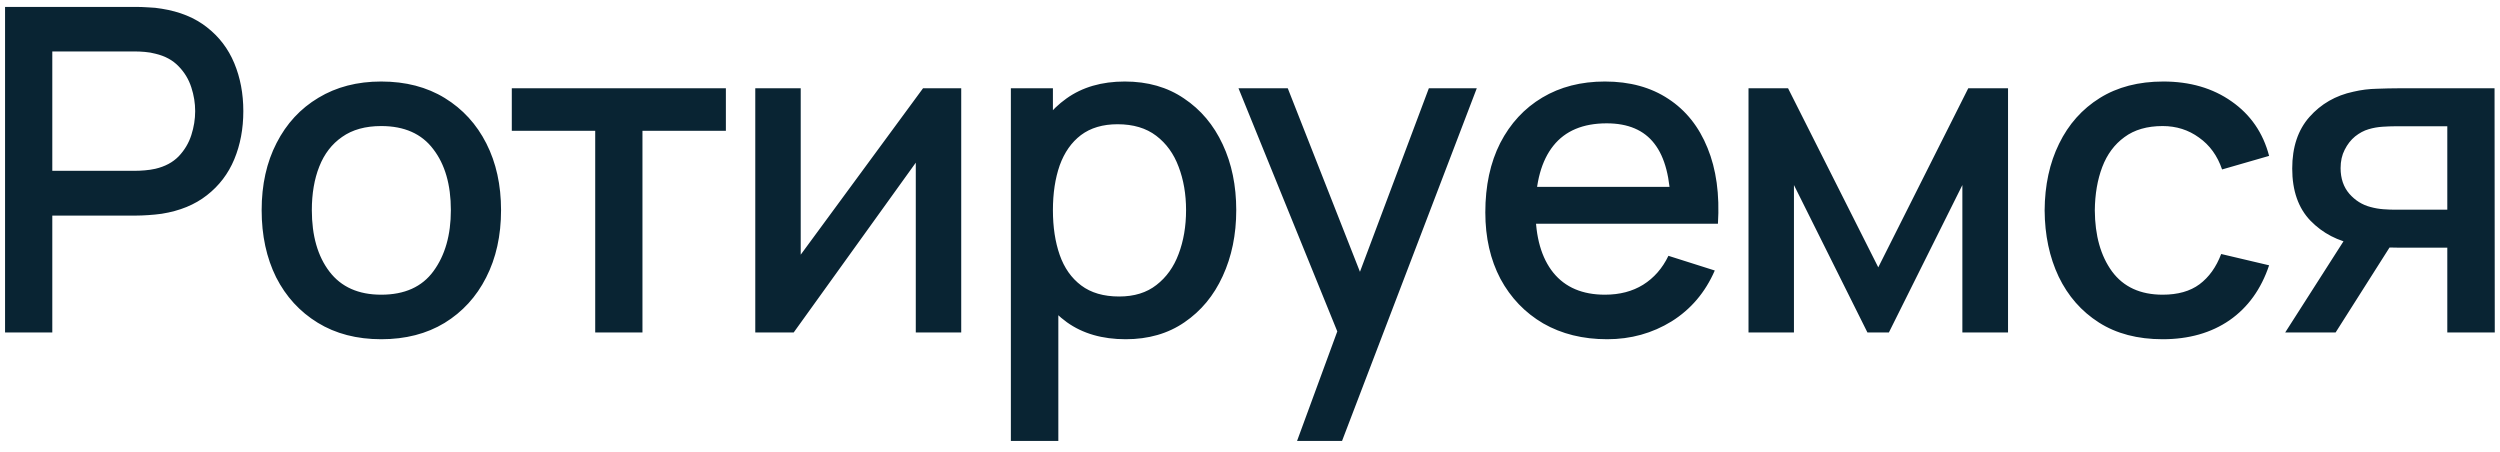 <?xml version="1.0" encoding="UTF-8"?> <svg xmlns="http://www.w3.org/2000/svg" width="188" height="34" viewBox="0 0 188 34" fill="none"> <path d="M0.38 25V0.52H10.274C10.512 0.52 10.807 0.531 11.158 0.554C11.509 0.565 11.844 0.599 12.161 0.656C13.521 0.871 14.654 1.336 15.561 2.05C16.479 2.764 17.165 3.665 17.618 4.753C18.071 5.841 18.298 7.042 18.298 8.357C18.298 9.683 18.071 10.89 17.618 11.978C17.165 13.066 16.479 13.967 15.561 14.681C14.654 15.395 13.521 15.86 12.161 16.075C11.844 16.12 11.504 16.154 11.141 16.177C10.79 16.2 10.501 16.211 10.274 16.211H3.933V25H0.38ZM3.933 12.845H10.138C10.365 12.845 10.614 12.834 10.886 12.811C11.169 12.788 11.436 12.749 11.685 12.692C12.41 12.522 12.994 12.21 13.436 11.757C13.878 11.292 14.195 10.76 14.388 10.159C14.581 9.558 14.677 8.958 14.677 8.357C14.677 7.756 14.581 7.161 14.388 6.572C14.195 5.971 13.878 5.444 13.436 4.991C12.994 4.526 12.41 4.209 11.685 4.039C11.436 3.971 11.169 3.926 10.886 3.903C10.614 3.88 10.365 3.869 10.138 3.869H3.933V12.845ZM28.669 25.51C26.833 25.51 25.241 25.096 23.892 24.269C22.544 23.442 21.501 22.303 20.764 20.852C20.039 19.39 19.676 17.707 19.676 15.803C19.676 13.888 20.05 12.205 20.798 10.754C21.546 9.292 22.595 8.159 23.943 7.354C25.292 6.538 26.867 6.13 28.669 6.13C30.505 6.13 32.098 6.544 33.446 7.371C34.795 8.198 35.838 9.337 36.574 10.788C37.311 12.239 37.679 13.91 37.679 15.803C37.679 17.718 37.305 19.407 36.557 20.869C35.821 22.32 34.778 23.459 33.429 24.286C32.081 25.102 30.494 25.51 28.669 25.51ZM28.669 22.161C30.426 22.161 31.735 21.572 32.596 20.393C33.469 19.203 33.905 17.673 33.905 15.803C33.905 13.888 33.463 12.358 32.579 11.213C31.707 10.057 30.403 9.479 28.669 9.479C27.479 9.479 26.499 9.751 25.728 10.295C24.958 10.828 24.385 11.57 24.011 12.522C23.637 13.463 23.45 14.556 23.45 15.803C23.45 17.73 23.892 19.271 24.776 20.427C25.66 21.583 26.958 22.161 28.669 22.161ZM44.76 25V9.836H38.487V6.64H54.586V9.836H48.313V25H44.76ZM72.284 6.64V25H68.867V12.233L59.687 25H56.797V6.64H60.214V19.152L69.411 6.64H72.284ZM84.653 25.51C82.897 25.51 81.423 25.085 80.233 24.235C79.043 23.374 78.142 22.212 77.53 20.75C76.918 19.288 76.612 17.639 76.612 15.803C76.612 13.967 76.913 12.318 77.513 10.856C78.125 9.394 79.021 8.244 80.199 7.405C81.389 6.555 82.851 6.13 84.585 6.13C86.308 6.13 87.793 6.555 89.039 7.405C90.297 8.244 91.266 9.394 91.946 10.856C92.626 12.307 92.966 13.956 92.966 15.803C92.966 17.639 92.626 19.294 91.946 20.767C91.278 22.229 90.32 23.385 89.073 24.235C87.838 25.085 86.365 25.51 84.653 25.51ZM76.017 33.16V6.64H79.179V19.849H79.587V33.16H76.017ZM84.16 22.297C85.294 22.297 86.229 22.008 86.965 21.43C87.713 20.852 88.269 20.076 88.631 19.101C89.005 18.115 89.192 17.016 89.192 15.803C89.192 14.602 89.005 13.514 88.631 12.539C88.269 11.564 87.708 10.788 86.948 10.21C86.189 9.632 85.22 9.343 84.041 9.343C82.931 9.343 82.013 9.615 81.287 10.159C80.573 10.703 80.041 11.462 79.689 12.437C79.349 13.412 79.179 14.534 79.179 15.803C79.179 17.072 79.349 18.194 79.689 19.169C80.029 20.144 80.568 20.909 81.304 21.464C82.041 22.019 82.993 22.297 84.16 22.297ZM97.538 33.16L101.091 23.487L101.142 26.343L93.135 6.64H96.841L102.825 21.855H101.737L107.449 6.64H111.053L100.921 33.16H97.538ZM120.859 25.51C119.034 25.51 117.431 25.113 116.048 24.32C114.677 23.515 113.606 22.399 112.835 20.971C112.076 19.532 111.696 17.866 111.696 15.973C111.696 13.967 112.07 12.227 112.818 10.754C113.577 9.281 114.631 8.142 115.98 7.337C117.329 6.532 118.898 6.13 120.689 6.13C122.559 6.13 124.151 6.566 125.466 7.439C126.781 8.3 127.761 9.53 128.407 11.128C129.064 12.726 129.325 14.624 129.189 16.823H125.636V15.531C125.613 13.4 125.205 11.825 124.412 10.805C123.63 9.785 122.434 9.275 120.825 9.275C119.046 9.275 117.708 9.836 116.813 10.958C115.918 12.08 115.47 13.701 115.47 15.82C115.47 17.837 115.918 19.401 116.813 20.512C117.708 21.611 119 22.161 120.689 22.161C121.8 22.161 122.757 21.912 123.562 21.413C124.378 20.903 125.013 20.178 125.466 19.237L128.951 20.342C128.237 21.985 127.155 23.26 125.704 24.167C124.253 25.062 122.638 25.51 120.859 25.51ZM114.314 16.823V14.052H127.421V16.823H114.314ZM131.488 25V6.64H134.463L141.246 20.104L148.012 6.64H151.004V25H147.57V13.916L142.045 25H140.43L134.905 13.916V25H131.488ZM162.63 25.51C160.749 25.51 159.151 25.091 157.836 24.252C156.522 23.413 155.513 22.263 154.81 20.801C154.119 19.339 153.768 17.679 153.756 15.82C153.768 13.927 154.13 12.256 154.844 10.805C155.558 9.343 156.578 8.198 157.904 7.371C159.23 6.544 160.823 6.13 162.681 6.13C164.687 6.13 166.399 6.629 167.815 7.626C169.243 8.623 170.184 9.989 170.637 11.723L167.101 12.743C166.75 11.712 166.172 10.913 165.367 10.346C164.574 9.768 163.662 9.479 162.63 9.479C161.463 9.479 160.505 9.757 159.757 10.312C159.009 10.856 158.454 11.604 158.091 12.556C157.729 13.508 157.542 14.596 157.53 15.82C157.542 17.713 157.972 19.243 158.822 20.41C159.684 21.577 160.953 22.161 162.63 22.161C163.775 22.161 164.699 21.9 165.401 21.379C166.115 20.846 166.659 20.087 167.033 19.101L170.637 19.951C170.037 21.742 169.045 23.119 167.662 24.082C166.28 25.034 164.602 25.51 162.63 25.51ZM184.037 25V18.625H180.399C179.969 18.625 179.453 18.608 178.852 18.574C178.263 18.54 177.708 18.478 177.186 18.387C175.815 18.138 174.67 17.543 173.752 16.602C172.834 15.65 172.375 14.341 172.375 12.675C172.375 11.066 172.806 9.774 173.667 8.799C174.54 7.813 175.645 7.178 176.982 6.895C177.56 6.759 178.15 6.685 178.75 6.674C179.362 6.651 179.878 6.64 180.297 6.64H187.59L187.607 25H184.037ZM171.848 25L176.489 17.741H180.246L175.639 25H171.848ZM180.093 15.769H184.037V9.496H180.093C179.844 9.496 179.538 9.507 179.175 9.53C178.813 9.553 178.461 9.615 178.121 9.717C177.77 9.819 177.43 10 177.101 10.261C176.784 10.522 176.523 10.856 176.319 11.264C176.115 11.661 176.013 12.12 176.013 12.641C176.013 13.423 176.234 14.069 176.676 14.579C177.118 15.078 177.645 15.406 178.257 15.565C178.586 15.656 178.915 15.712 179.243 15.735C179.572 15.758 179.855 15.769 180.093 15.769Z" fill="#092433"></path> </svg> 